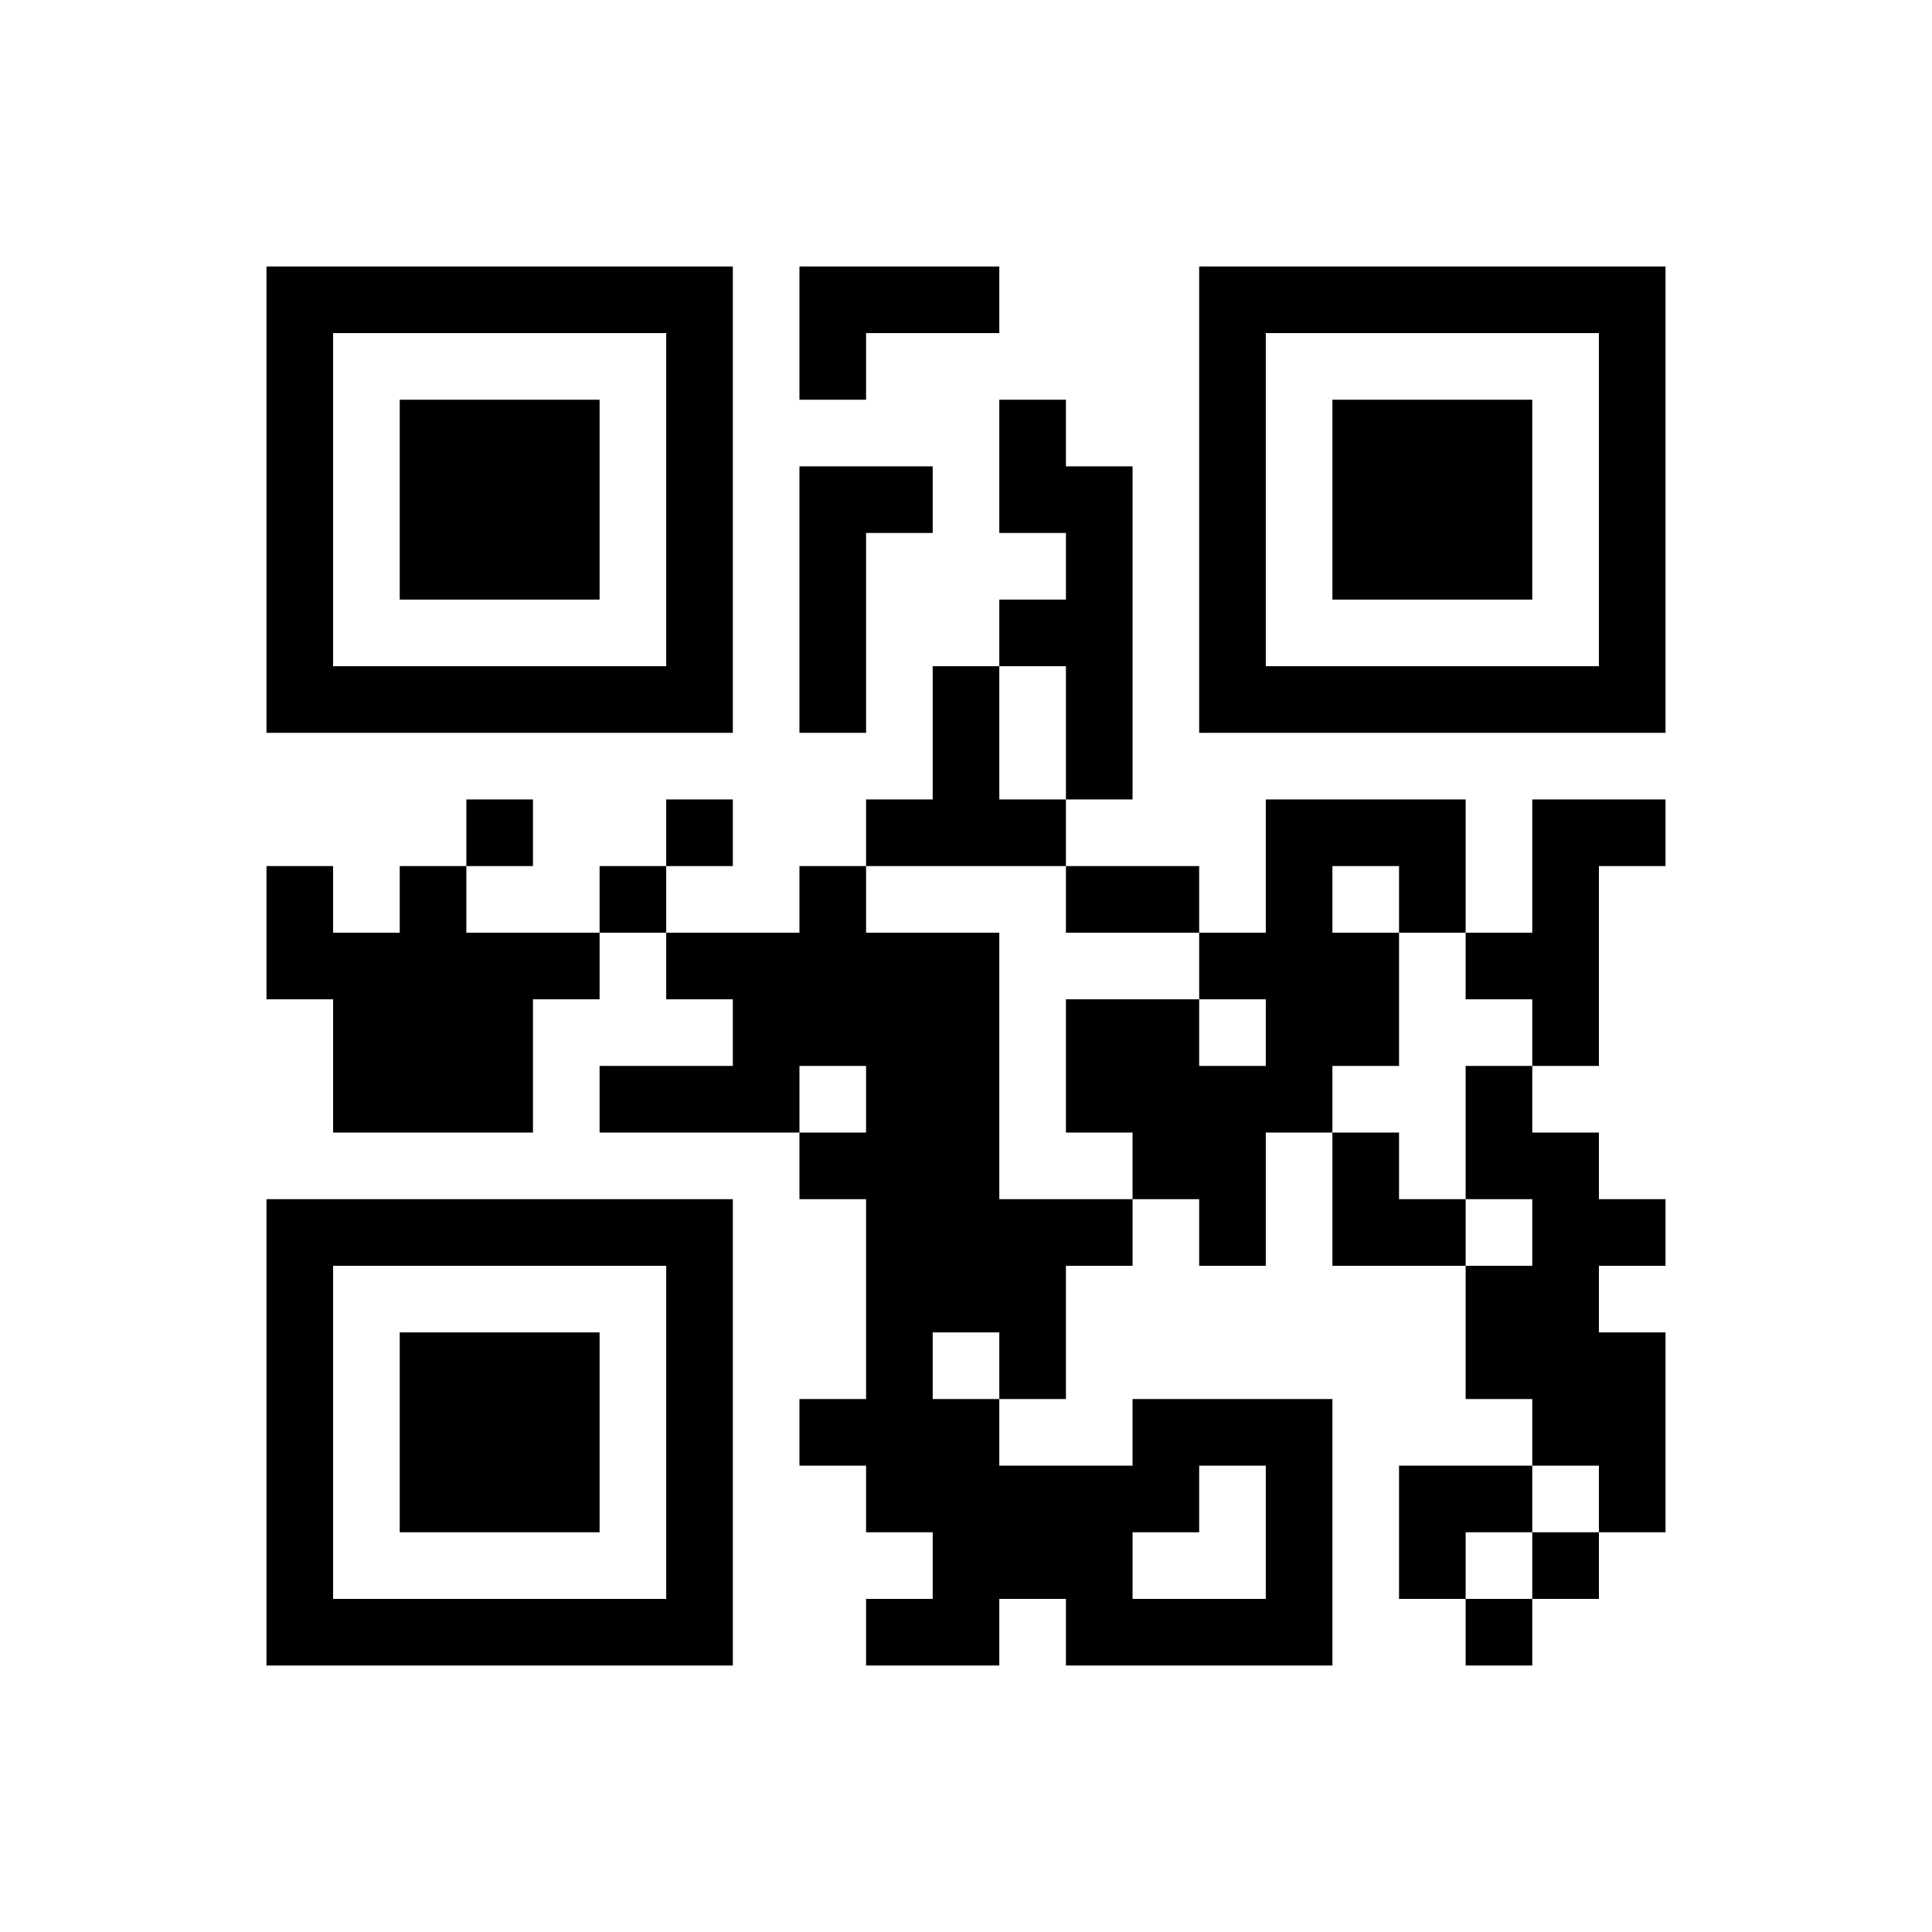 ﻿<?xml version="1.0" encoding="UTF-8"?>
<!DOCTYPE svg PUBLIC "-//W3C//DTD SVG 1.1//EN" "http://www.w3.org/Graphics/SVG/1.1/DTD/svg11.dtd">
<svg xmlns="http://www.w3.org/2000/svg" version="1.1" viewBox="0 0 29 29" stroke="none">
	<rect width="100%" height="100%" fill="#ffffff"/>
	<path d="M4,4h7v1h-7z M12,4h3v1h-3z M18,4h7v1h-7z M4,5h1v6h-1z M10,5h1v6h-1z M12,5h1v1h-1z M18,5h1v6h-1z M24,5h1v6h-1z M6,6h3v3h-3z M15,6h1v2h-1z M20,6h3v3h-3z M12,7h1v4h-1z M13,7h1v1h-1z M16,7h1v5h-1z M15,9h1v1h-1z M5,10h5v1h-5z M14,10h1v3h-1z M19,10h5v1h-5z M7,12h1v1h-1z M10,12h1v1h-1z M13,12h1v1h-1z M15,12h1v1h-1z M19,12h1v5h-1z M20,12h2v1h-2z M23,12h1v4h-1z M24,12h1v1h-1z M4,13h1v2h-1z M6,13h1v4h-1z M9,13h1v1h-1z M12,13h1v3h-1z M16,13h2v1h-2z M21,13h1v1h-1z M5,14h1v3h-1z M7,14h1v3h-1z M8,14h1v1h-1z M10,14h2v1h-2z M13,14h2v6h-2z M18,14h1v1h-1z M20,14h1v2h-1z M22,14h1v1h-1z M11,15h1v2h-1z M16,15h2v2h-2z M9,16h2v1h-2z M18,16h1v3h-1z M22,16h1v2h-1z M12,17h1v1h-1z M17,17h1v1h-1z M20,17h1v2h-1z M23,17h1v5h-1z M4,18h7v1h-7z M15,18h1v3h-1z M16,18h1v1h-1z M21,18h1v1h-1z M24,18h1v1h-1z M4,19h1v6h-1z M10,19h1v6h-1z M22,19h1v2h-1z M6,20h3v3h-3z M13,20h1v3h-1z M24,20h1v3h-1z M12,21h1v1h-1z M14,21h1v4h-1z M17,21h3v1h-3z M15,22h2v2h-2z M17,22h1v1h-1z M19,22h1v3h-1z M21,22h2v1h-2z M21,23h1v1h-1z M23,23h1v1h-1z M5,24h5v1h-5z M13,24h1v1h-1z M16,24h3v1h-3z M22,24h1v1h-1z" fill="#000000"/>
</svg>

